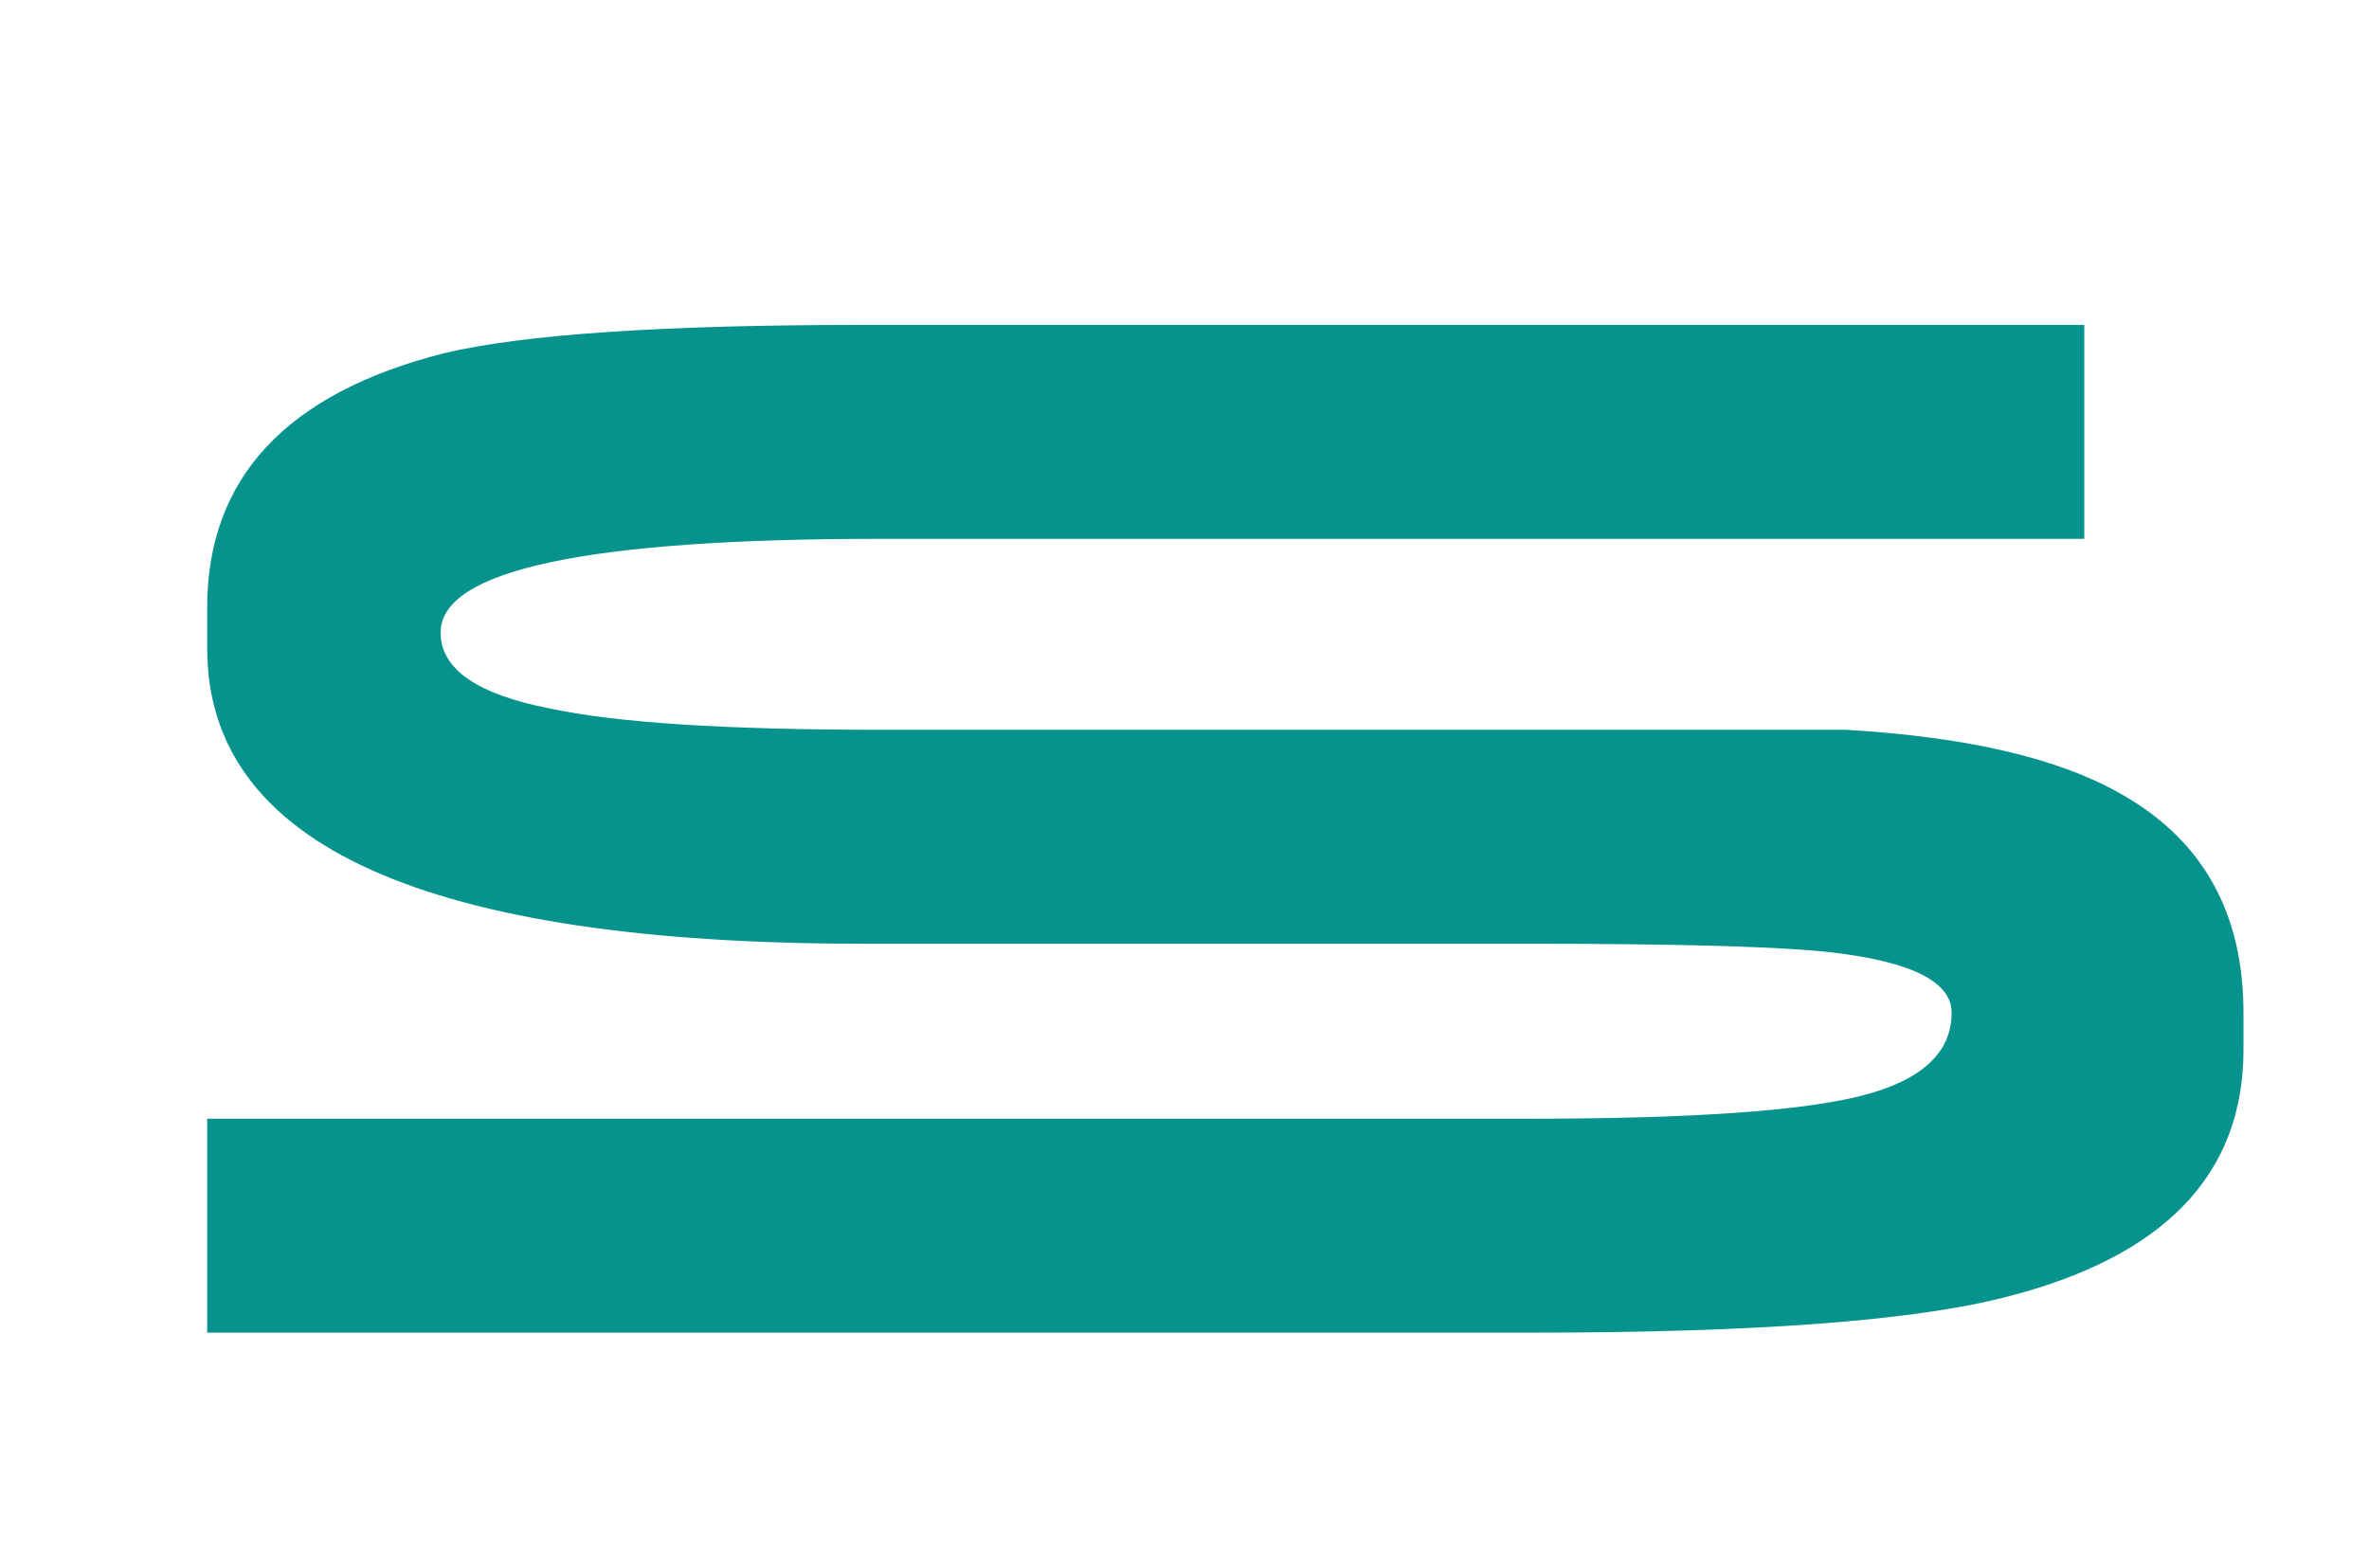 <?xml version="1.0" encoding="UTF-8"?>
<svg data-bbox="8.998 14.115 88.449 43.78" viewBox="0 0 102.899 68.116" height="68.116" width="102.899" xmlns="http://www.w3.org/2000/svg" data-type="color">
    <g>
        <path d="M8.998 26.404c0-5.632 3.431-9.318 10.292-11.06 3.431-.819 9.499-1.229 18.204-1.229h53.038v9.294H38.186c-12.699 0-19.048 1.357-19.048 4.071 0 1.587 1.587 2.688 4.762 3.302 2.867.615 7.629.922 14.286.922h41.977c5.324.308 9.344 1.255 12.059 2.843 3.482 1.997 5.225 5.146 5.225 9.446v1.613c0 5.428-3.457 9.012-10.369 10.753-3.994 1.024-10.856 1.536-20.586 1.536H9v-9.294h57.416c7.015 0 11.828-.332 14.438-.998 2.612-.666 3.916-1.869 3.916-3.61 0-1.331-1.714-2.201-5.145-2.61-2.15-.256-6.554-.384-13.21-.384h-28.92C18.499 40.999 9 36.722 9 28.171v-1.768" fill="#06938D" data-color="1"/>
    </g>
</svg>
